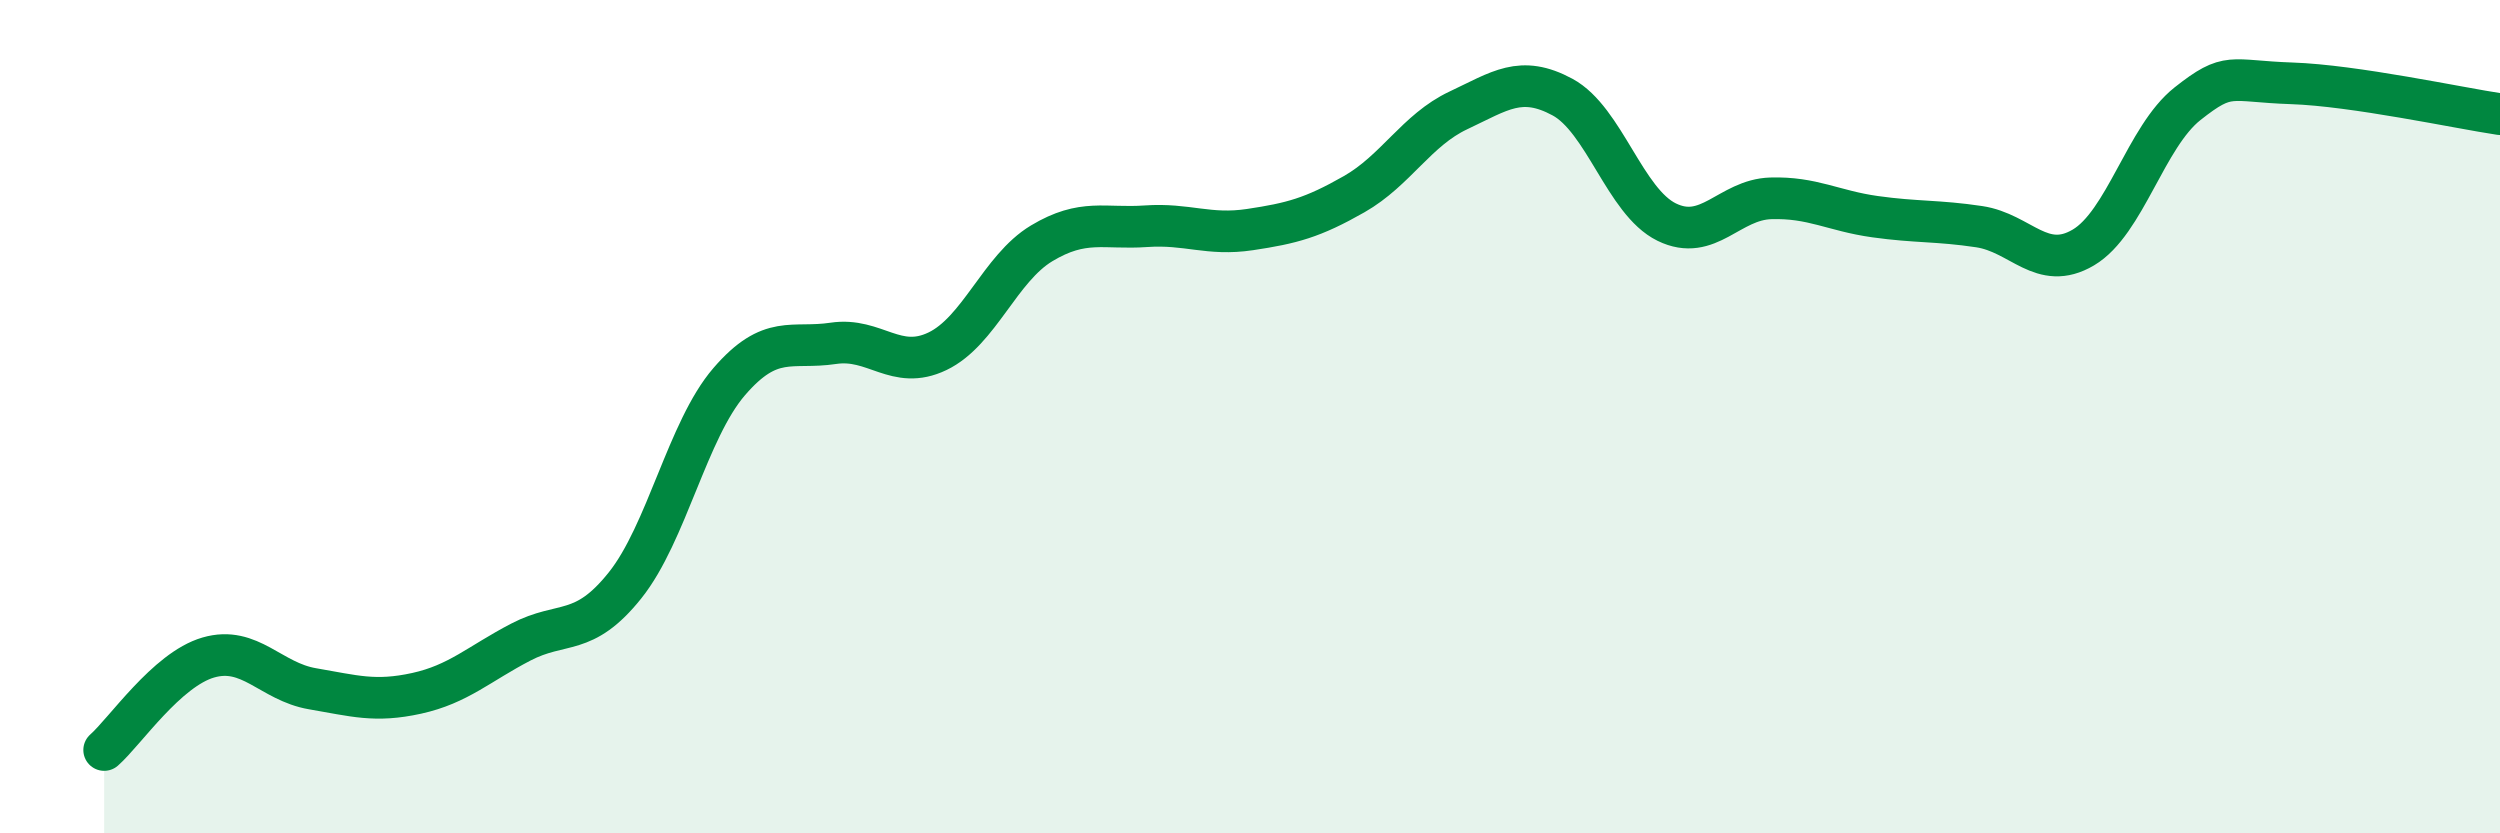
    <svg width="60" height="20" viewBox="0 0 60 20" xmlns="http://www.w3.org/2000/svg">
      <path
        d="M 2.5,18 C 3,17.56 4,16.07 5,15.78 C 6,15.49 6.5,16.36 7.5,16.53 C 8.5,16.7 9,16.86 10,16.64 C 11,16.42 11.5,15.93 12.5,15.41 C 13.5,14.89 14,15.3 15,14.05 C 16,12.8 16.5,10.32 17.5,9.16 C 18.5,8 19,8.39 20,8.24 C 21,8.09 21.5,8.91 22.5,8.43 C 23.5,7.95 24,6.44 25,5.84 C 26,5.24 26.5,5.5 27.5,5.43 C 28.5,5.36 29,5.66 30,5.51 C 31,5.36 31.5,5.23 32.5,4.66 C 33.5,4.09 34,3.12 35,2.65 C 36,2.18 36.5,1.79 37.5,2.33 C 38.5,2.87 39,4.84 40,5.33 C 41,5.82 41.5,4.79 42.5,4.76 C 43.5,4.73 44,5.06 45,5.2 C 46,5.34 46.5,5.29 47.5,5.44 C 48.5,5.59 49,6.53 50,5.94 C 51,5.35 51.5,3.28 52.5,2.49 C 53.5,1.7 53.5,1.95 55,2 C 56.5,2.05 59,2.59 60,2.74L60 20L2.5 20Z"
        fill="#008740"
        opacity="0.1"
        stroke-linecap="round"
        stroke-linejoin="round"
      />
      <path
        d="M 2.5,18 C 3,17.56 4,16.07 5,15.78 C 6,15.49 6.5,16.36 7.5,16.53 C 8.5,16.7 9,16.86 10,16.64 C 11,16.42 11.5,15.93 12.5,15.41 C 13.5,14.89 14,15.3 15,14.05 C 16,12.8 16.5,10.32 17.5,9.16 C 18.5,8 19,8.39 20,8.24 C 21,8.09 21.5,8.91 22.5,8.43 C 23.5,7.95 24,6.44 25,5.84 C 26,5.24 26.5,5.5 27.5,5.43 C 28.5,5.36 29,5.66 30,5.51 C 31,5.36 31.5,5.23 32.5,4.66 C 33.5,4.09 34,3.12 35,2.65 C 36,2.18 36.5,1.79 37.5,2.33 C 38.5,2.87 39,4.84 40,5.33 C 41,5.82 41.5,4.79 42.5,4.76 C 43.5,4.73 44,5.06 45,5.2 C 46,5.34 46.5,5.29 47.5,5.44 C 48.5,5.59 49,6.53 50,5.94 C 51,5.35 51.5,3.28 52.5,2.49 C 53.5,1.7 53.5,1.95 55,2 C 56.5,2.05 59,2.59 60,2.74"
        stroke="#008740"
        stroke-width="1"
        fill="none"
        stroke-linecap="round"
        stroke-linejoin="round"
      />
    </svg>
  